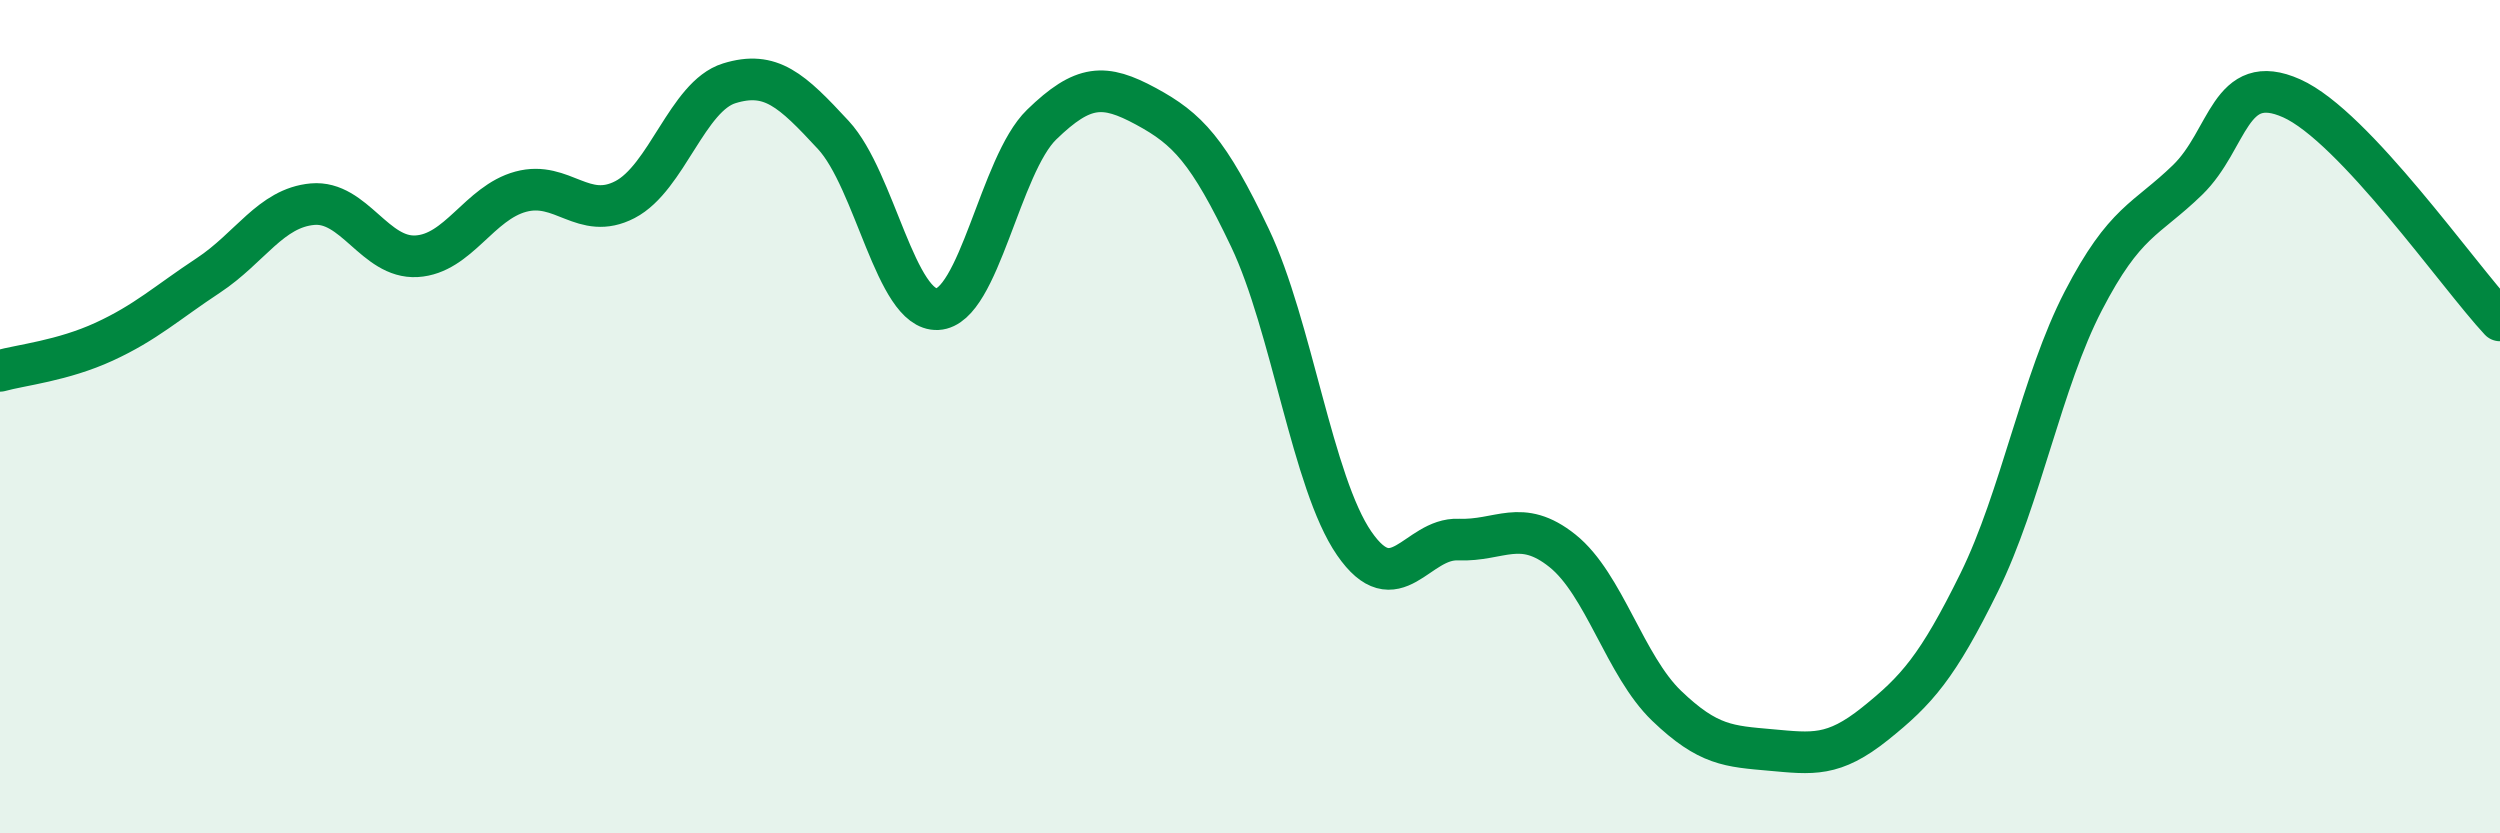 
    <svg width="60" height="20" viewBox="0 0 60 20" xmlns="http://www.w3.org/2000/svg">
      <path
        d="M 0,8.9 C 0.5,8.76 1.5,8.66 2.5,8.2 C 3.5,7.74 4,7.27 5,6.61 C 6,5.95 6.5,4.99 7.5,4.9 C 8.5,4.81 9,6.21 10,6.15 C 11,6.09 11.5,4.87 12.5,4.6 C 13.5,4.33 14,5.31 15,4.79 C 16,4.27 16.5,2.31 17.5,2 C 18.5,1.69 19,2.16 20,3.24 C 21,4.32 21.5,7.47 22.5,7.42 C 23.5,7.37 24,3.96 25,2.99 C 26,2.02 26.5,2.01 27.5,2.55 C 28.5,3.09 29,3.61 30,5.71 C 31,7.81 31.5,11.59 32.5,13.04 C 33.5,14.49 34,12.91 35,12.95 C 36,12.99 36.5,12.42 37.5,13.22 C 38.5,14.02 39,15.98 40,16.94 C 41,17.9 41.5,17.91 42.5,18 C 43.5,18.09 44,18.17 45,17.37 C 46,16.57 46.5,16.01 47.5,13.98 C 48.5,11.95 49,9.15 50,7.22 C 51,5.29 51.5,5.29 52.5,4.32 C 53.5,3.35 53.5,1.69 55,2.36 C 56.5,3.03 59,6.62 60,7.69L60 20L0 20Z"
        fill="#008740"
        opacity="0.1"
        stroke-linecap="round"
        stroke-linejoin="round"
      />
      <path
        d="M 0,8.9 C 0.5,8.76 1.5,8.66 2.5,8.2 C 3.5,7.74 4,7.27 5,6.61 C 6,5.95 6.5,4.99 7.5,4.9 C 8.5,4.81 9,6.21 10,6.15 C 11,6.09 11.5,4.87 12.5,4.6 C 13.5,4.33 14,5.31 15,4.79 C 16,4.27 16.5,2.31 17.5,2 C 18.5,1.69 19,2.16 20,3.24 C 21,4.32 21.5,7.47 22.5,7.42 C 23.5,7.37 24,3.96 25,2.99 C 26,2.02 26.5,2.01 27.5,2.55 C 28.5,3.09 29,3.61 30,5.71 C 31,7.81 31.5,11.59 32.5,13.04 C 33.5,14.49 34,12.91 35,12.95 C 36,12.99 36.5,12.42 37.5,13.22 C 38.5,14.02 39,15.98 40,16.94 C 41,17.9 41.5,17.91 42.5,18 C 43.5,18.09 44,18.17 45,17.37 C 46,16.57 46.5,16.01 47.5,13.98 C 48.5,11.95 49,9.15 50,7.22 C 51,5.29 51.5,5.29 52.5,4.32 C 53.5,3.35 53.5,1.69 55,2.36 C 56.5,3.03 59,6.62 60,7.69"
        stroke="#008740"
        stroke-width="1"
        fill="none"
        stroke-linecap="round"
        stroke-linejoin="round"
      />
    </svg>
  